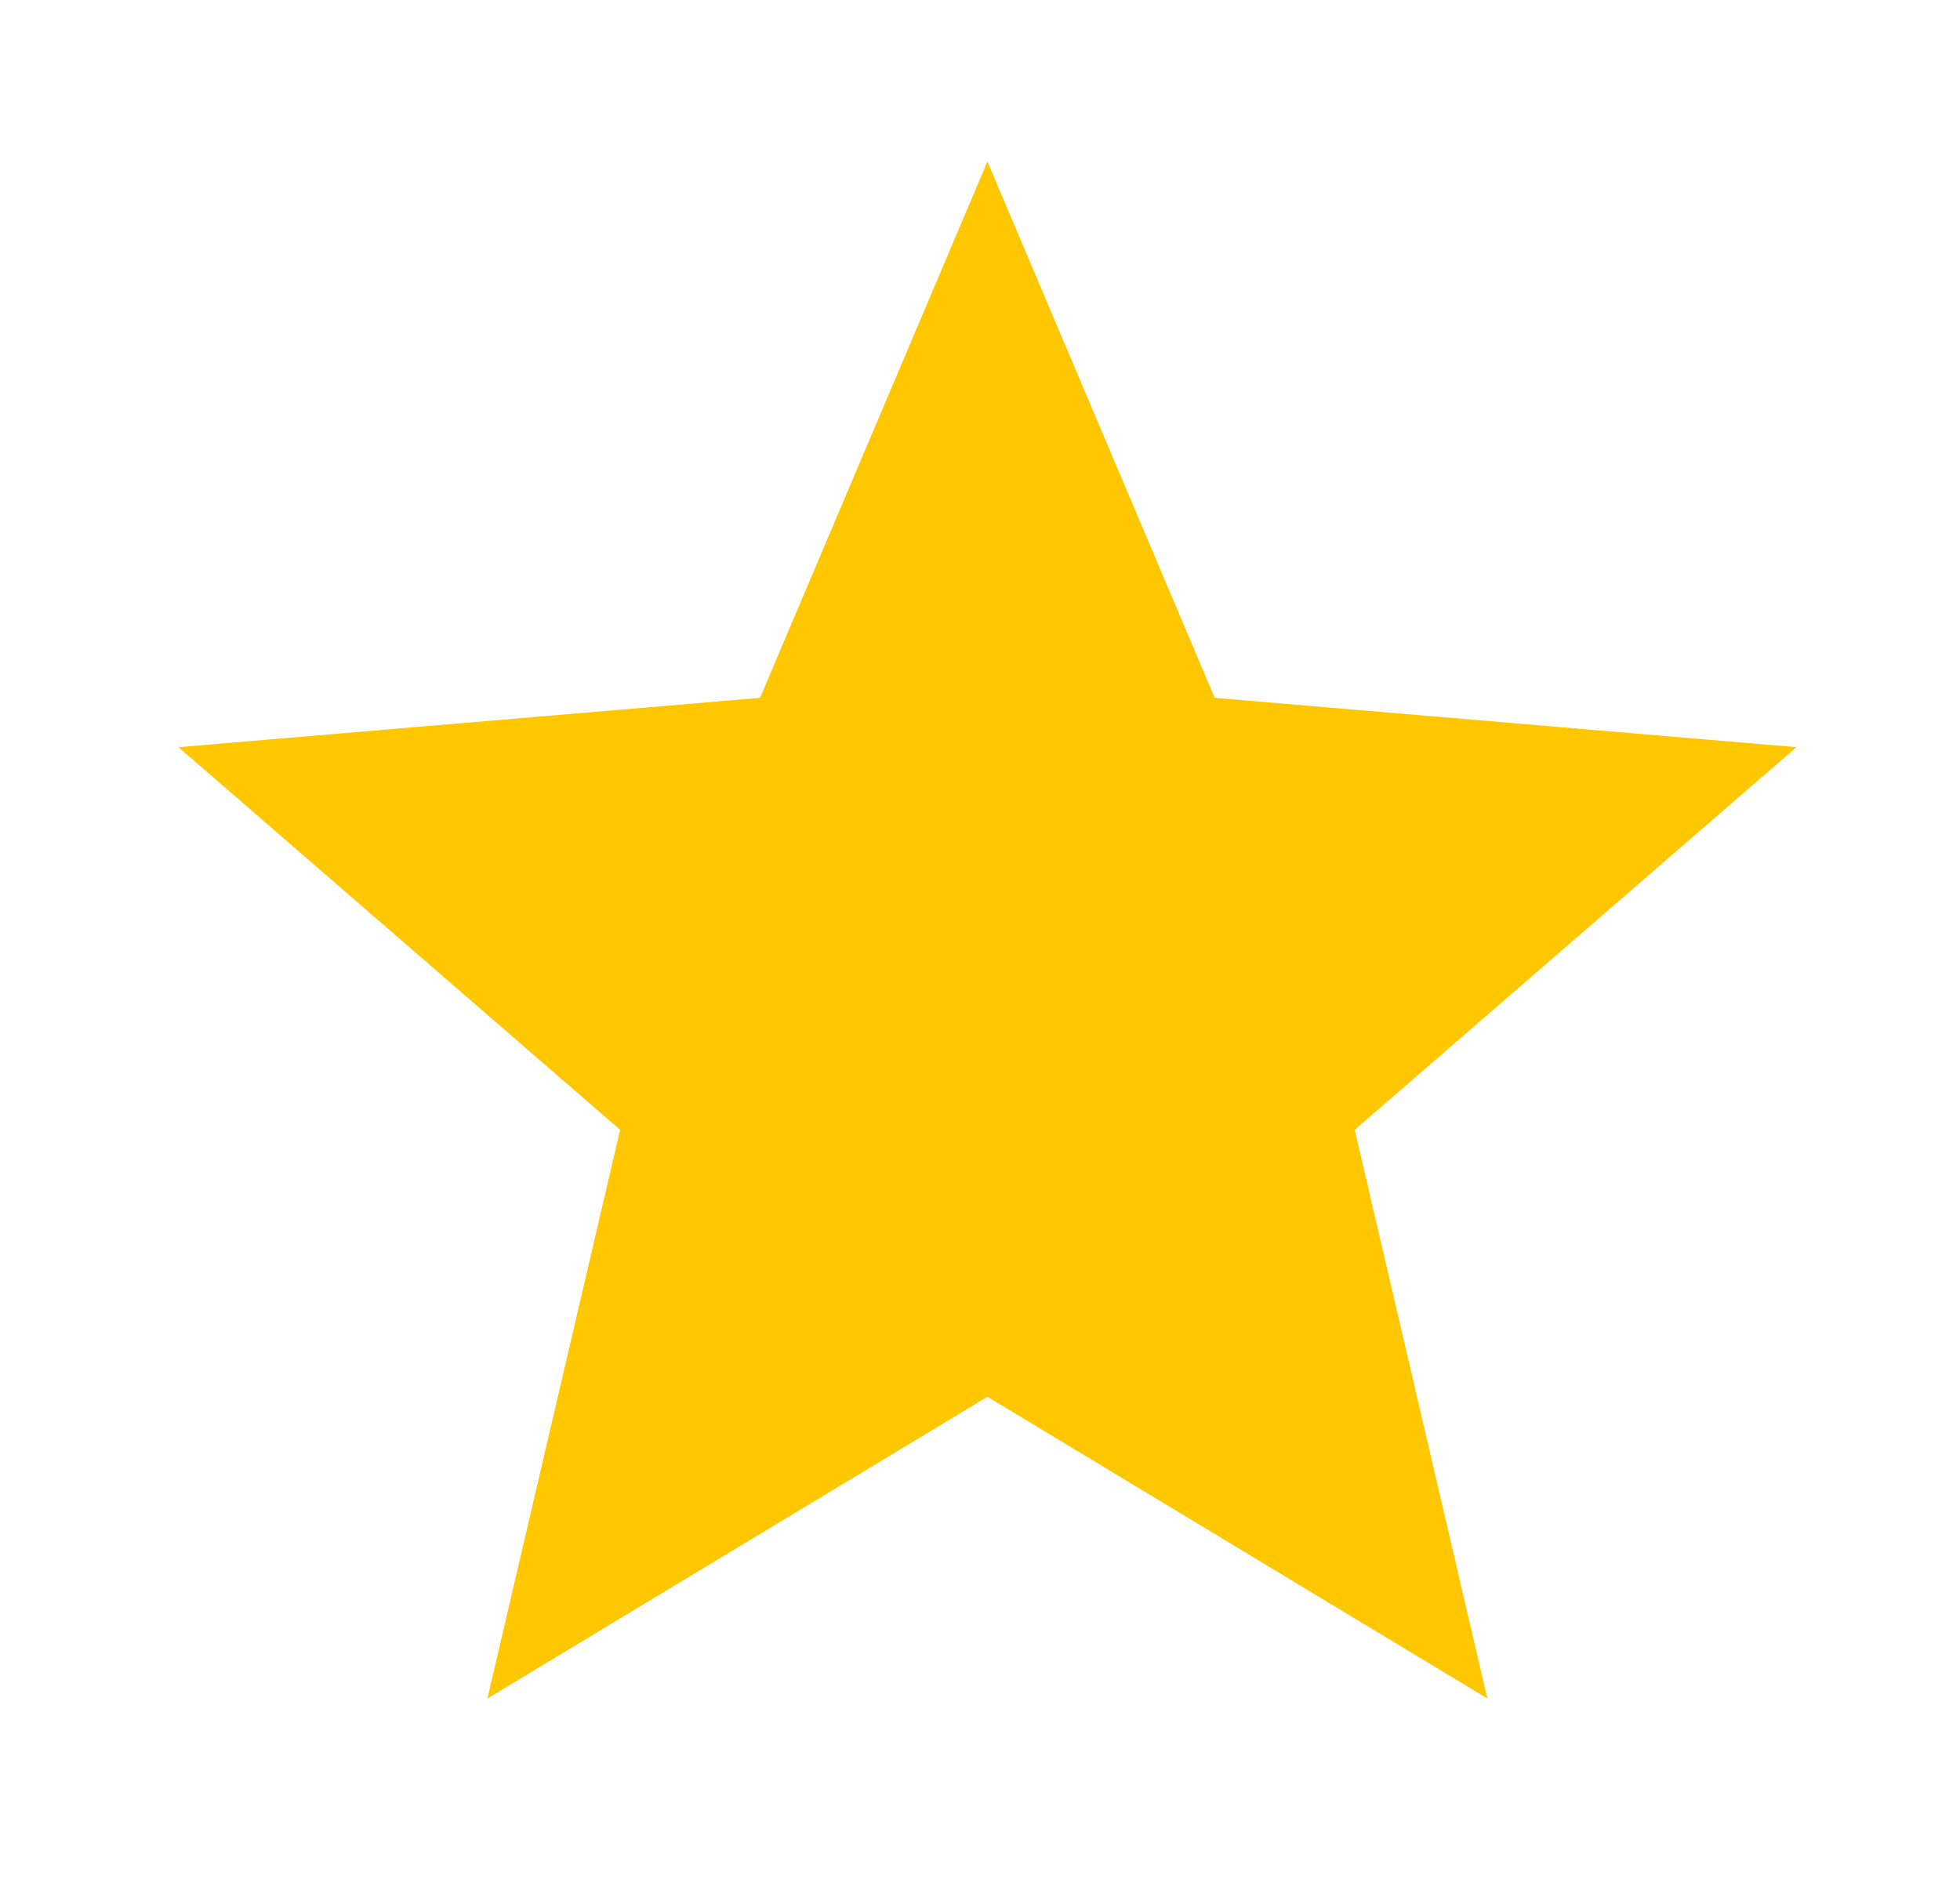 <svg width="28" height="27" viewBox="0 0 28 27" fill="none" xmlns="http://www.w3.org/2000/svg">
<path d="M14.106 19.956L21.248 24.267L19.353 16.142L25.663 10.675L17.353 9.97L14.106 2.308L10.858 9.97L2.549 10.675L8.859 16.142L6.963 24.267L14.106 19.956Z" fill="#FFC700"/>
</svg>
